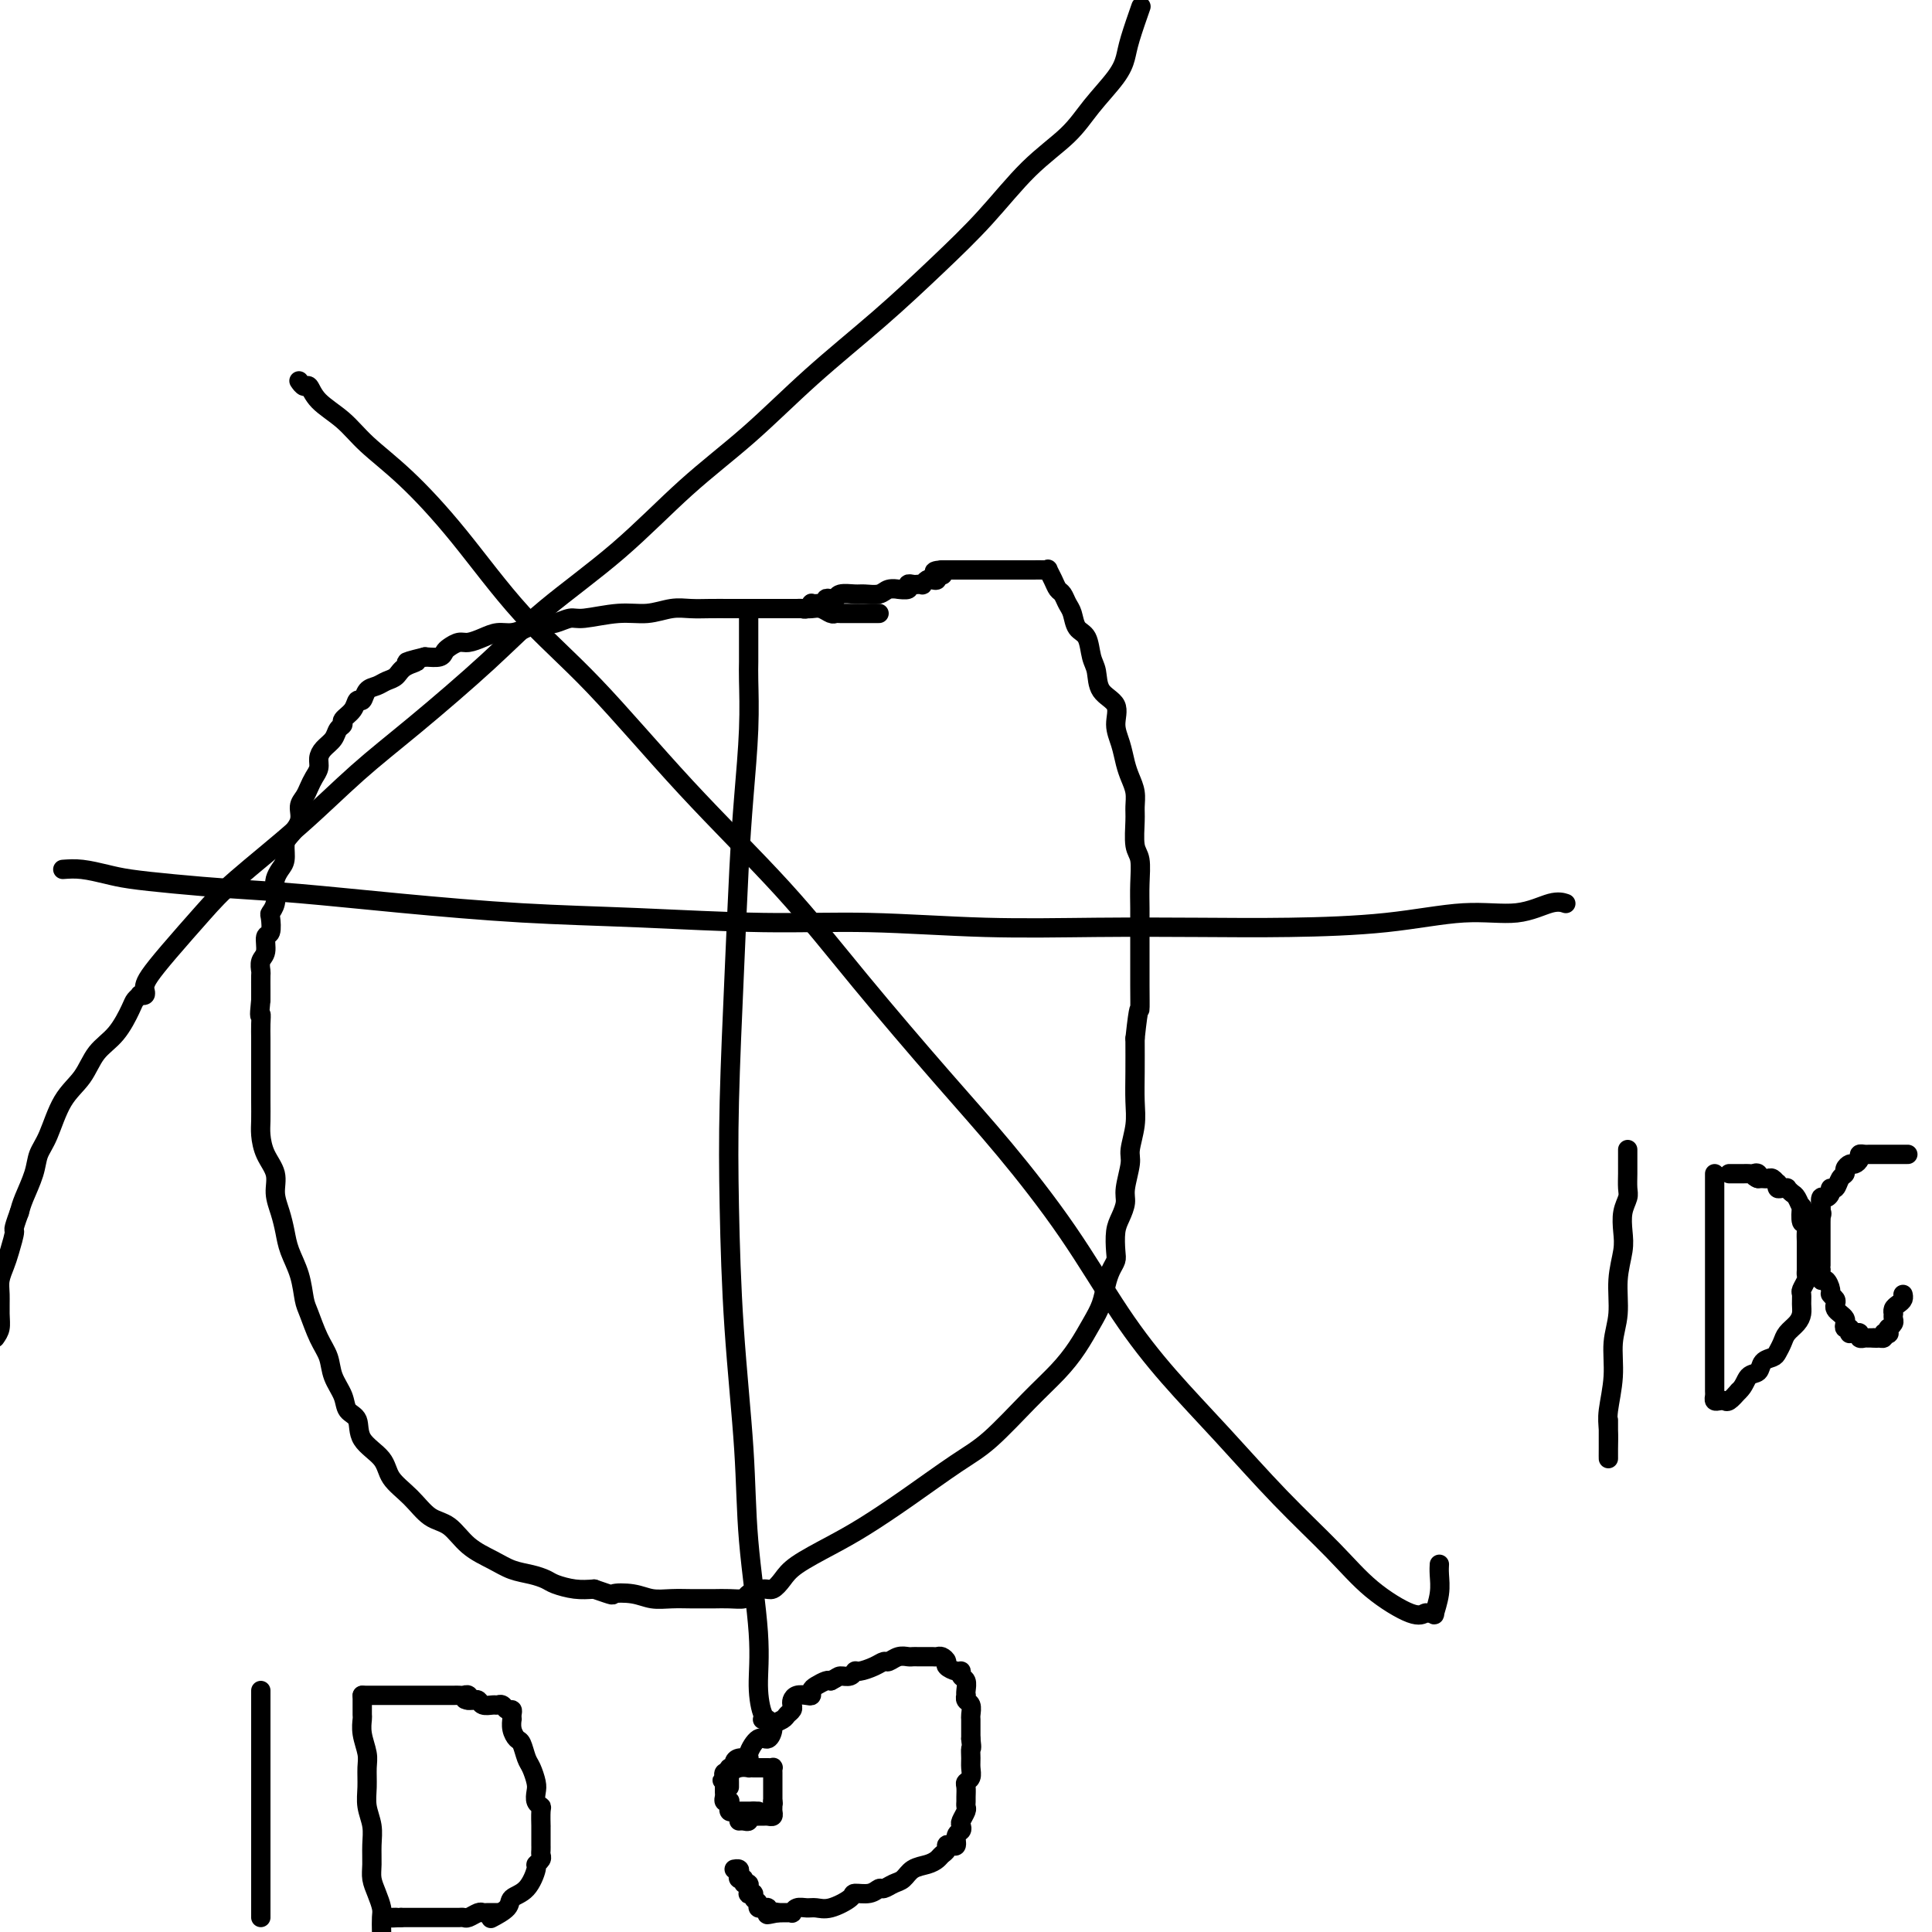 <svg viewBox='0 0 400 400' version='1.1' xmlns='http://www.w3.org/2000/svg' xmlns:xlink='http://www.w3.org/1999/xlink'><g fill='none' stroke='#000000' stroke-width='4' stroke-linecap='round' stroke-linejoin='round'><path d='M182,127c-0.754,0.000 -1.508,0.000 -2,0c-0.492,-0.000 -0.722,-0.000 -1,0c-0.278,0.000 -0.603,0.000 -1,0c-0.397,-0.000 -0.866,-0.000 -1,0c-0.134,0.000 0.067,0.001 0,0c-0.067,-0.001 -0.402,-0.004 -1,0c-0.598,0.004 -1.458,0.015 -2,0c-0.542,-0.015 -0.764,-0.057 -1,0c-0.236,0.057 -0.486,0.211 -1,0c-0.514,-0.211 -1.293,-0.789 -2,-1c-0.707,-0.211 -1.341,-0.057 -2,0c-0.659,0.057 -1.341,0.015 -2,0c-0.659,-0.015 -1.295,-0.004 -2,0c-0.705,0.004 -1.479,0.001 -2,0c-0.521,-0.001 -0.789,0.000 -2,0c-1.211,-0.000 -3.365,-0.001 -5,0c-1.635,0.001 -2.750,0.004 -4,0c-1.250,-0.004 -2.635,-0.016 -4,0c-1.365,0.016 -2.712,0.061 -4,0c-1.288,-0.061 -2.518,-0.228 -4,0c-1.482,0.228 -3.216,0.849 -5,1c-1.784,0.151 -3.619,-0.170 -6,0c-2.381,0.170 -5.310,0.829 -7,1c-1.690,0.171 -2.143,-0.148 -3,0c-0.857,0.148 -2.119,0.762 -3,1c-0.881,0.238 -1.380,0.102 -2,0c-0.620,-0.102 -1.362,-0.168 -2,0c-0.638,0.168 -1.172,0.571 -2,1c-0.828,0.429 -1.951,0.885 -3,1c-1.049,0.115 -2.025,-0.110 -3,0c-0.975,0.110 -1.949,0.554 -3,1c-1.051,0.446 -2.178,0.894 -3,1c-0.822,0.106 -1.339,-0.129 -2,0c-0.661,0.129 -1.466,0.622 -2,1c-0.534,0.378 -0.798,0.640 -1,1c-0.202,0.360 -0.344,0.817 -1,1c-0.656,0.183 -1.828,0.091 -3,0'/><path d='M88,136c-6.545,1.587 -2.908,1.056 -2,1c0.908,-0.056 -0.912,0.365 -2,1c-1.088,0.635 -1.443,1.485 -2,2c-0.557,0.515 -1.315,0.697 -2,1c-0.685,0.303 -1.295,0.728 -2,1c-0.705,0.272 -1.503,0.391 -2,1c-0.497,0.609 -0.693,1.707 -1,2c-0.307,0.293 -0.727,-0.221 -1,0c-0.273,0.221 -0.401,1.175 -1,2c-0.599,0.825 -1.670,1.519 -2,2c-0.330,0.481 0.079,0.748 0,1c-0.079,0.252 -0.647,0.490 -1,1c-0.353,0.510 -0.490,1.291 -1,2c-0.510,0.709 -1.394,1.345 -2,2c-0.606,0.655 -0.936,1.331 -1,2c-0.064,0.669 0.136,1.333 0,2c-0.136,0.667 -0.609,1.336 -1,2c-0.391,0.664 -0.700,1.323 -1,2c-0.300,0.677 -0.592,1.374 -1,2c-0.408,0.626 -0.932,1.183 -1,2c-0.068,0.817 0.319,1.895 0,3c-0.319,1.105 -1.343,2.236 -2,3c-0.657,0.764 -0.947,1.162 -1,2c-0.053,0.838 0.130,2.115 0,3c-0.130,0.885 -0.575,1.379 -1,2c-0.425,0.621 -0.832,1.368 -1,2c-0.168,0.632 -0.096,1.147 0,2c0.096,0.853 0.218,2.044 0,3c-0.218,0.956 -0.775,1.678 -1,2c-0.225,0.322 -0.117,0.246 0,1c0.117,0.754 0.241,2.339 0,3c-0.241,0.661 -0.849,0.399 -1,1c-0.151,0.601 0.156,2.066 0,3c-0.156,0.934 -0.774,1.339 -1,2c-0.226,0.661 -0.061,1.579 0,2c0.061,0.421 0.016,0.344 0,1c-0.016,0.656 -0.005,2.045 0,3c0.005,0.955 0.002,1.478 0,2'/><path d='M54,207c-0.464,4.464 -0.124,3.125 0,3c0.124,-0.125 0.033,0.966 0,2c-0.033,1.034 -0.009,2.012 0,3c0.009,0.988 0.003,1.987 0,3c-0.003,1.013 -0.001,2.041 0,3c0.001,0.959 0.002,1.848 0,3c-0.002,1.152 -0.007,2.565 0,4c0.007,1.435 0.025,2.890 0,4c-0.025,1.110 -0.095,1.875 0,3c0.095,1.125 0.354,2.611 1,4c0.646,1.389 1.678,2.681 2,4c0.322,1.319 -0.065,2.665 0,4c0.065,1.335 0.581,2.658 1,4c0.419,1.342 0.742,2.703 1,4c0.258,1.297 0.453,2.531 1,4c0.547,1.469 1.446,3.172 2,5c0.554,1.828 0.763,3.780 1,5c0.237,1.220 0.501,1.709 1,3c0.499,1.291 1.232,3.386 2,5c0.768,1.614 1.572,2.748 2,4c0.428,1.252 0.479,2.620 1,4c0.521,1.380 1.513,2.770 2,4c0.487,1.230 0.471,2.299 1,3c0.529,0.701 1.604,1.032 2,2c0.396,0.968 0.114,2.571 1,4c0.886,1.429 2.939,2.685 4,4c1.061,1.315 1.128,2.691 2,4c0.872,1.309 2.547,2.553 4,4c1.453,1.447 2.685,3.098 4,4c1.315,0.902 2.715,1.054 4,2c1.285,0.946 2.456,2.687 4,4c1.544,1.313 3.462,2.197 5,3c1.538,0.803 2.697,1.525 4,2c1.303,0.475 2.750,0.702 4,1c1.250,0.298 2.304,0.668 3,1c0.696,0.332 1.033,0.628 2,1c0.967,0.372 2.562,0.821 4,1c1.438,0.179 2.719,0.090 4,0'/><path d='M123,329c4.737,1.635 3.579,1.223 4,1c0.421,-0.223 2.420,-0.256 4,0c1.580,0.256 2.740,0.801 4,1c1.260,0.199 2.619,0.053 4,0c1.381,-0.053 2.784,-0.014 4,0c1.216,0.014 2.246,0.001 3,0c0.754,-0.001 1.231,0.010 2,0c0.769,-0.010 1.830,-0.040 3,0c1.170,0.040 2.449,0.149 3,0c0.551,-0.149 0.374,-0.556 1,-1c0.626,-0.444 2.056,-0.926 3,-1c0.944,-0.074 1.404,0.260 2,0c0.596,-0.260 1.330,-1.116 2,-2c0.670,-0.884 1.276,-1.797 3,-3c1.724,-1.203 4.565,-2.695 7,-4c2.435,-1.305 4.463,-2.424 7,-4c2.537,-1.576 5.581,-3.610 9,-6c3.419,-2.390 7.212,-5.134 10,-7c2.788,-1.866 4.571,-2.852 7,-5c2.429,-2.148 5.505,-5.459 8,-8c2.495,-2.541 4.409,-4.311 6,-6c1.591,-1.689 2.860,-3.295 4,-5c1.140,-1.705 2.152,-3.507 3,-5c0.848,-1.493 1.534,-2.677 2,-4c0.466,-1.323 0.713,-2.784 1,-4c0.287,-1.216 0.616,-2.187 1,-3c0.384,-0.813 0.825,-1.467 1,-2c0.175,-0.533 0.084,-0.945 0,-2c-0.084,-1.055 -0.162,-2.755 0,-4c0.162,-1.245 0.564,-2.036 1,-3c0.436,-0.964 0.905,-2.102 1,-3c0.095,-0.898 -0.185,-1.558 0,-3c0.185,-1.442 0.834,-3.668 1,-5c0.166,-1.332 -0.152,-1.771 0,-3c0.152,-1.229 0.773,-3.247 1,-5c0.227,-1.753 0.061,-3.241 0,-5c-0.061,-1.759 -0.017,-3.788 0,-6c0.017,-2.212 0.009,-4.606 0,-7'/><path d='M235,215c0.845,-7.943 0.959,-5.800 1,-6c0.041,-0.200 0.011,-2.744 0,-5c-0.011,-2.256 -0.002,-4.226 0,-6c0.002,-1.774 -0.003,-3.354 0,-5c0.003,-1.646 0.015,-3.357 0,-5c-0.015,-1.643 -0.057,-3.216 0,-5c0.057,-1.784 0.212,-3.779 0,-5c-0.212,-1.221 -0.792,-1.667 -1,-3c-0.208,-1.333 -0.045,-3.552 0,-5c0.045,-1.448 -0.029,-2.123 0,-3c0.029,-0.877 0.161,-1.956 0,-3c-0.161,-1.044 -0.615,-2.054 -1,-3c-0.385,-0.946 -0.702,-1.827 -1,-3c-0.298,-1.173 -0.576,-2.639 -1,-4c-0.424,-1.361 -0.992,-2.617 -1,-4c-0.008,-1.383 0.546,-2.892 0,-4c-0.546,-1.108 -2.192,-1.815 -3,-3c-0.808,-1.185 -0.780,-2.849 -1,-4c-0.220,-1.151 -0.689,-1.788 -1,-3c-0.311,-1.212 -0.465,-2.997 -1,-4c-0.535,-1.003 -1.453,-1.224 -2,-2c-0.547,-0.776 -0.724,-2.108 -1,-3c-0.276,-0.892 -0.652,-1.343 -1,-2c-0.348,-0.657 -0.667,-1.521 -1,-2c-0.333,-0.479 -0.679,-0.573 -1,-1c-0.321,-0.427 -0.615,-1.186 -1,-2c-0.385,-0.814 -0.860,-1.682 -1,-2c-0.140,-0.318 0.055,-0.085 0,0c-0.055,0.085 -0.360,0.023 -1,0c-0.640,-0.023 -1.616,-0.006 -2,0c-0.384,0.006 -0.175,0.002 -1,0c-0.825,-0.002 -2.682,-0.000 -4,0c-1.318,0.000 -2.097,0.000 -3,0c-0.903,-0.000 -1.930,-0.000 -3,0c-1.070,0.000 -2.184,0.000 -3,0c-0.816,-0.000 -1.335,-0.000 -2,0c-0.665,0.000 -1.476,0.000 -2,0c-0.524,-0.000 -0.762,-0.000 -1,0'/><path d='M195,118c-3.185,0.242 -0.646,0.849 0,1c0.646,0.151 -0.601,-0.152 -1,0c-0.399,0.152 0.052,0.759 0,1c-0.052,0.241 -0.605,0.117 -1,0c-0.395,-0.117 -0.630,-0.227 -1,0c-0.370,0.227 -0.874,0.792 -1,1c-0.126,0.208 0.126,0.060 0,0c-0.126,-0.060 -0.630,-0.030 -1,0c-0.370,0.030 -0.605,0.061 -1,0c-0.395,-0.061 -0.949,-0.213 -1,0c-0.051,0.213 0.402,0.793 0,1c-0.402,0.207 -1.659,0.041 -2,0c-0.341,-0.041 0.233,0.042 0,0c-0.233,-0.042 -1.274,-0.208 -2,0c-0.726,0.208 -1.136,0.792 -2,1c-0.864,0.208 -2.182,0.042 -3,0c-0.818,-0.042 -1.137,0.040 -2,0c-0.863,-0.040 -2.269,-0.203 -3,0c-0.731,0.203 -0.787,0.772 -1,1c-0.213,0.228 -0.581,0.113 -1,0c-0.419,-0.113 -0.887,-0.226 -1,0c-0.113,0.226 0.128,0.792 0,1c-0.128,0.208 -0.626,0.060 -1,0c-0.374,-0.060 -0.625,-0.030 -1,0c-0.375,0.030 -0.874,0.061 -1,0c-0.126,-0.061 0.120,-0.212 0,0c-0.120,0.212 -0.605,0.789 -1,1c-0.395,0.211 -0.698,0.057 -1,0c-0.302,-0.057 -0.603,-0.015 -1,0c-0.397,0.015 -0.890,0.004 -1,0c-0.110,-0.004 0.163,-0.001 0,0c-0.163,0.001 -0.761,0.000 -1,0c-0.239,-0.000 -0.120,-0.000 0,0'/><path d='M155,126c0.000,0.466 0.000,0.933 0,1c-0.000,0.067 -0.000,-0.265 0,0c0.000,0.265 0.000,1.128 0,2c-0.000,0.872 -0.000,1.755 0,2c0.000,0.245 0.001,-0.146 0,0c-0.001,0.146 -0.003,0.830 0,2c0.003,1.170 0.012,2.826 0,4c-0.012,1.174 -0.044,1.867 0,4c0.044,2.133 0.166,5.706 0,10c-0.166,4.294 -0.619,9.311 -1,14c-0.381,4.689 -0.689,9.052 -1,15c-0.311,5.948 -0.626,13.483 -1,22c-0.374,8.517 -0.806,18.017 -1,26c-0.194,7.983 -0.149,14.449 0,22c0.149,7.551 0.403,16.188 1,25c0.597,8.812 1.535,17.801 2,25c0.465,7.199 0.455,12.608 1,19c0.545,6.392 1.645,13.765 2,19c0.355,5.235 -0.035,8.331 0,11c0.035,2.669 0.494,4.911 1,6c0.506,1.089 1.059,1.024 1,1c-0.059,-0.024 -0.731,-0.007 -1,0c-0.269,0.007 -0.134,0.003 0,0'/><path d='M13,180c1.223,-0.089 2.447,-0.178 4,0c1.553,0.178 3.437,0.624 5,1c1.563,0.376 2.806,0.681 5,1c2.194,0.319 5.338,0.653 9,1c3.662,0.347 7.840,0.709 12,1c4.160,0.291 8.301,0.513 14,1c5.699,0.487 12.955,1.240 21,2c8.045,0.760 16.878,1.528 25,2c8.122,0.472 15.533,0.648 24,1c8.467,0.352 17.989,0.879 26,1c8.011,0.121 14.512,-0.163 22,0c7.488,0.163 15.962,0.774 24,1c8.038,0.226 15.640,0.067 23,0c7.360,-0.067 14.479,-0.040 21,0c6.521,0.040 12.443,0.094 19,0c6.557,-0.094 13.750,-0.337 20,-1c6.250,-0.663 11.556,-1.747 16,-2c4.444,-0.253 8.026,0.324 11,0c2.974,-0.324 5.339,-1.549 7,-2c1.661,-0.451 2.617,-0.129 3,0c0.383,0.129 0.191,0.064 0,0'/><path d='M62,79c-0.090,-0.131 -0.181,-0.262 0,0c0.181,0.262 0.632,0.918 1,1c0.368,0.082 0.653,-0.409 1,0c0.347,0.409 0.758,1.717 2,3c1.242,1.283 3.316,2.540 5,4c1.684,1.460 2.979,3.124 5,5c2.021,1.876 4.767,3.965 8,7c3.233,3.035 6.953,7.017 11,12c4.047,4.983 8.422,10.968 13,16c4.578,5.032 9.360,9.110 15,15c5.640,5.890 12.137,13.592 19,21c6.863,7.408 14.092,14.521 20,21c5.908,6.479 10.495,12.324 16,19c5.505,6.676 11.927,14.181 17,20c5.073,5.819 8.795,9.950 13,15c4.205,5.050 8.892,11.017 13,17c4.108,5.983 7.636,11.980 11,17c3.364,5.020 6.563,9.061 10,13c3.437,3.939 7.113,7.774 11,12c3.887,4.226 7.987,8.841 12,13c4.013,4.159 7.940,7.861 11,11c3.060,3.139 5.255,5.716 8,8c2.745,2.284 6.041,4.275 8,5c1.959,0.725 2.581,0.183 3,0c0.419,-0.183 0.634,-0.006 1,0c0.366,0.006 0.883,-0.160 1,0c0.117,0.160 -0.165,0.645 0,0c0.165,-0.645 0.776,-2.420 1,-4c0.224,-1.580 0.060,-2.964 0,-4c-0.060,-1.036 -0.017,-1.725 0,-2c0.017,-0.275 0.009,-0.138 0,0'/><path d='M236,2c0.203,-0.580 0.407,-1.161 0,0c-0.407,1.161 -1.424,4.062 -2,6c-0.576,1.938 -0.710,2.912 -1,4c-0.290,1.088 -0.738,2.289 -2,4c-1.262,1.711 -3.340,3.930 -5,6c-1.660,2.070 -2.902,3.991 -5,6c-2.098,2.009 -5.052,4.107 -8,7c-2.948,2.893 -5.889,6.580 -9,10c-3.111,3.420 -6.391,6.572 -10,10c-3.609,3.428 -7.546,7.132 -12,11c-4.454,3.868 -9.426,7.899 -14,12c-4.574,4.101 -8.750,8.270 -13,12c-4.250,3.730 -8.576,7.019 -13,11c-4.424,3.981 -8.948,8.654 -14,13c-5.052,4.346 -10.634,8.366 -15,12c-4.366,3.634 -7.518,6.883 -12,11c-4.482,4.117 -10.296,9.101 -15,13c-4.704,3.899 -8.299,6.713 -12,10c-3.701,3.287 -7.510,7.048 -12,11c-4.490,3.952 -9.662,8.095 -13,11c-3.338,2.905 -4.842,4.571 -7,7c-2.158,2.429 -4.969,5.621 -7,8c-2.031,2.379 -3.280,3.944 -4,5c-0.720,1.056 -0.910,1.603 -1,2c-0.090,0.397 -0.080,0.645 0,1c0.080,0.355 0.230,0.816 0,1c-0.230,0.184 -0.840,0.090 -1,0c-0.160,-0.090 0.130,-0.174 0,0c-0.130,0.174 -0.680,0.608 -1,1c-0.320,0.392 -0.410,0.741 -1,2c-0.590,1.259 -1.680,3.429 -3,5c-1.320,1.571 -2.868,2.545 -4,4c-1.132,1.455 -1.846,3.392 -3,5c-1.154,1.608 -2.747,2.888 -4,5c-1.253,2.112 -2.167,5.055 -3,7c-0.833,1.945 -1.584,2.893 -2,4c-0.416,1.107 -0.497,2.375 -1,4c-0.503,1.625 -1.430,3.607 -2,5c-0.570,1.393 -0.785,2.196 -1,3'/><path d='M4,251c-1.570,4.260 -0.995,3.408 -1,4c-0.005,0.592 -0.590,2.626 -1,4c-0.410,1.374 -0.645,2.087 -1,3c-0.355,0.913 -0.830,2.026 -1,3c-0.170,0.974 -0.035,1.807 0,3c0.035,1.193 -0.029,2.744 0,4c0.029,1.256 0.151,2.216 0,3c-0.151,0.784 -0.576,1.392 -1,2'/><path d='M337,238c0.000,0.343 0.000,0.685 0,1c-0.000,0.315 -0.000,0.602 0,1c0.000,0.398 0.001,0.907 0,1c-0.001,0.093 -0.004,-0.230 0,0c0.004,0.230 0.015,1.012 0,2c-0.015,0.988 -0.055,2.180 0,3c0.055,0.820 0.207,1.266 0,2c-0.207,0.734 -0.772,1.756 -1,3c-0.228,1.244 -0.118,2.711 0,4c0.118,1.289 0.243,2.400 0,4c-0.243,1.600 -0.853,3.688 -1,6c-0.147,2.312 0.171,4.848 0,7c-0.171,2.152 -0.830,3.920 -1,6c-0.170,2.080 0.151,4.471 0,7c-0.151,2.529 -0.772,5.196 -1,7c-0.228,1.804 -0.061,2.744 0,4c0.061,1.256 0.016,2.829 0,4c-0.016,1.171 -0.004,1.939 0,2c0.004,0.061 0.001,-0.586 0,-1c-0.001,-0.414 -0.000,-0.594 0,-1c0.000,-0.406 0.000,-1.037 0,-2c-0.000,-0.963 -0.000,-2.259 0,-3c0.000,-0.741 0.000,-0.926 0,-1c-0.000,-0.074 -0.000,-0.037 0,0'/><path d='M355,243c0.000,0.341 0.000,0.682 0,1c0.000,0.318 -0.000,0.614 0,1c0.000,0.386 0.000,0.861 0,1c-0.000,0.139 -0.000,-0.058 0,0c0.000,0.058 0.000,0.371 0,1c-0.000,0.629 -0.000,1.574 0,2c0.000,0.426 0.000,0.334 0,1c-0.000,0.666 -0.000,2.092 0,3c0.000,0.908 0.000,1.299 0,2c-0.000,0.701 -0.000,1.713 0,3c0.000,1.287 0.000,2.850 0,4c-0.000,1.150 -0.000,1.886 0,3c0.000,1.114 0.000,2.606 0,4c-0.000,1.394 -0.000,2.689 0,4c0.000,1.311 0.000,2.638 0,4c-0.000,1.362 -0.000,2.760 0,4c0.000,1.240 0.000,2.321 0,3c-0.000,0.679 -0.000,0.955 0,1c0.000,0.045 0.000,-0.143 0,0c-0.000,0.143 -0.001,0.616 0,1c0.001,0.384 0.003,0.677 0,1c-0.003,0.323 -0.012,0.675 0,1c0.012,0.325 0.044,0.625 0,1c-0.044,0.375 -0.164,0.827 0,1c0.164,0.173 0.611,0.067 1,0c0.389,-0.067 0.720,-0.095 1,0c0.280,0.095 0.509,0.313 1,0c0.491,-0.313 1.246,-1.156 2,-2'/><path d='M360,288c1.114,-0.957 1.397,-2.350 2,-3c0.603,-0.650 1.524,-0.558 2,-1c0.476,-0.442 0.508,-1.417 1,-2c0.492,-0.583 1.445,-0.775 2,-1c0.555,-0.225 0.713,-0.483 1,-1c0.287,-0.517 0.704,-1.293 1,-2c0.296,-0.707 0.472,-1.345 1,-2c0.528,-0.655 1.408,-1.326 2,-2c0.592,-0.674 0.894,-1.350 1,-2c0.106,-0.650 0.014,-1.273 0,-2c-0.014,-0.727 0.049,-1.557 0,-2c-0.049,-0.443 -0.209,-0.499 0,-1c0.209,-0.501 0.788,-1.448 1,-2c0.212,-0.552 0.057,-0.710 0,-1c-0.057,-0.290 -0.015,-0.711 0,-1c0.015,-0.289 0.004,-0.447 0,-1c-0.004,-0.553 -0.000,-1.501 0,-2c0.000,-0.499 -0.004,-0.547 0,-1c0.004,-0.453 0.015,-1.310 0,-2c-0.015,-0.690 -0.056,-1.213 0,-2c0.056,-0.787 0.208,-1.840 0,-2c-0.208,-0.160 -0.776,0.571 -1,0c-0.224,-0.571 -0.102,-2.444 0,-3c0.102,-0.556 0.186,0.205 0,0c-0.186,-0.205 -0.641,-1.376 -1,-2c-0.359,-0.624 -0.622,-0.702 -1,-1c-0.378,-0.298 -0.872,-0.816 -1,-1c-0.128,-0.184 0.110,-0.034 0,0c-0.110,0.034 -0.568,-0.047 -1,0c-0.432,0.047 -0.837,0.223 -1,0c-0.163,-0.223 -0.085,-0.844 0,-1c0.085,-0.156 0.178,0.154 0,0c-0.178,-0.154 -0.625,-0.773 -1,-1c-0.375,-0.227 -0.678,-0.061 -1,0c-0.322,0.061 -0.663,0.017 -1,0c-0.337,-0.017 -0.668,-0.009 -1,0'/><path d='M364,244c-1.405,-0.868 -0.418,-0.036 0,0c0.418,0.036 0.266,-0.722 0,-1c-0.266,-0.278 -0.645,-0.074 -1,0c-0.355,0.074 -0.686,0.020 -1,0c-0.314,-0.020 -0.610,-0.005 -1,0c-0.390,0.005 -0.875,0.001 -1,0c-0.125,-0.001 0.111,-0.000 0,0c-0.111,0.000 -0.568,0.000 -1,0c-0.432,-0.000 -0.838,-0.000 -1,0c-0.162,0.000 -0.081,0.000 0,0'/><path d='M395,239c-0.331,-0.000 -0.662,-0.000 -1,0c-0.338,0.000 -0.682,0.000 -1,0c-0.318,-0.000 -0.610,-0.000 -1,0c-0.390,0.000 -0.878,0.000 -1,0c-0.122,-0.000 0.122,-0.000 0,0c-0.122,0.000 -0.610,0.000 -1,0c-0.390,-0.000 -0.683,-0.001 -1,0c-0.317,0.001 -0.659,0.003 -1,0c-0.341,-0.003 -0.683,-0.011 -1,0c-0.317,0.011 -0.609,0.041 -1,0c-0.391,-0.041 -0.879,-0.152 -1,0c-0.121,0.152 0.126,0.566 0,1c-0.126,0.434 -0.625,0.889 -1,1c-0.375,0.111 -0.625,-0.120 -1,0c-0.375,0.120 -0.875,0.592 -1,1c-0.125,0.408 0.125,0.753 0,1c-0.125,0.247 -0.625,0.396 -1,1c-0.375,0.604 -0.626,1.662 -1,2c-0.374,0.338 -0.871,-0.046 -1,0c-0.129,0.046 0.109,0.521 0,1c-0.109,0.479 -0.565,0.964 -1,1c-0.435,0.036 -0.848,-0.375 -1,0c-0.152,0.375 -0.043,1.536 0,2c0.043,0.464 0.022,0.232 0,0'/><path d='M377,250c-1.392,1.864 -0.373,1.024 0,1c0.373,-0.024 0.100,0.768 0,1c-0.100,0.232 -0.027,-0.097 0,0c0.027,0.097 0.007,0.621 0,1c-0.007,0.379 -0.002,0.612 0,1c0.002,0.388 0.001,0.930 0,1c-0.001,0.070 -0.000,-0.332 0,0c0.000,0.332 0.000,1.398 0,2c-0.000,0.602 0.000,0.738 0,1c-0.000,0.262 -0.000,0.649 0,1c0.000,0.351 0.000,0.666 0,1c-0.000,0.334 -0.001,0.686 0,1c0.001,0.314 0.003,0.590 0,1c-0.003,0.410 -0.011,0.954 0,1c0.011,0.046 0.040,-0.405 0,0c-0.040,0.405 -0.151,1.667 0,2c0.151,0.333 0.562,-0.262 1,0c0.438,0.262 0.901,1.379 1,2c0.099,0.621 -0.167,0.744 0,1c0.167,0.256 0.766,0.646 1,1c0.234,0.354 0.101,0.672 0,1c-0.101,0.328 -0.172,0.666 0,1c0.172,0.334 0.586,0.663 1,1c0.414,0.337 0.829,0.683 1,1c0.171,0.317 0.098,0.607 0,1c-0.098,0.393 -0.220,0.890 0,1c0.220,0.110 0.781,-0.168 1,0c0.219,0.168 0.096,0.781 0,1c-0.096,0.219 -0.165,0.045 0,0c0.165,-0.045 0.565,0.041 1,0c0.435,-0.041 0.904,-0.207 1,0c0.096,0.207 -0.181,0.788 0,1c0.181,0.212 0.822,0.057 1,0c0.178,-0.057 -0.106,-0.015 0,0c0.106,0.015 0.602,0.004 1,0c0.398,-0.004 0.699,-0.002 1,0'/><path d='M388,277c0.935,0.139 0.772,-0.014 1,0c0.228,0.014 0.846,0.196 1,0c0.154,-0.196 -0.156,-0.770 0,-1c0.156,-0.230 0.778,-0.117 1,0c0.222,0.117 0.046,0.239 0,0c-0.046,-0.239 0.040,-0.839 0,-1c-0.040,-0.161 -0.207,0.115 0,0c0.207,-0.115 0.787,-0.622 1,-1c0.213,-0.378 0.060,-0.626 0,-1c-0.060,-0.374 -0.026,-0.874 0,-1c0.026,-0.126 0.046,0.120 0,0c-0.046,-0.120 -0.156,-0.607 0,-1c0.156,-0.393 0.578,-0.693 1,-1c0.422,-0.307 0.844,-0.621 1,-1c0.156,-0.379 0.044,-0.823 0,-1c-0.044,-0.177 -0.022,-0.089 0,0'/><path d='M54,350c0.000,0.441 0.000,0.883 0,1c0.000,0.117 0.000,-0.089 0,0c-0.000,0.089 0.000,0.475 0,1c0.000,0.525 0.000,1.189 0,2c0.000,0.811 0.000,1.770 0,2c0.000,0.230 0.000,-0.270 0,0c0.000,0.270 0.000,1.310 0,2c0.000,0.690 0.000,1.029 0,2c0.000,0.971 0.000,2.573 0,4c0.000,1.427 0.000,2.678 0,4c0.000,1.322 0.000,2.716 0,4c0.000,1.284 0.000,2.459 0,4c-0.000,1.541 -0.000,3.449 0,5c0.000,1.551 0.000,2.744 0,4c0.000,1.256 0.000,2.575 0,4c0.000,1.425 0.000,2.956 0,4c0.000,1.044 0.000,1.599 0,2c0.000,0.401 0.000,0.646 0,1c0.000,0.354 0.000,0.815 0,1c0.000,0.185 0.000,0.092 0,0'/><path d='M75,351c-0.001,0.366 -0.001,0.733 0,1c0.001,0.267 0.004,0.435 0,1c-0.004,0.565 -0.015,1.529 0,2c0.015,0.471 0.057,0.450 0,1c-0.057,0.550 -0.212,1.672 0,3c0.212,1.328 0.793,2.861 1,4c0.207,1.139 0.041,1.882 0,3c-0.041,1.118 0.042,2.610 0,4c-0.042,1.390 -0.208,2.679 0,4c0.208,1.321 0.791,2.674 1,4c0.209,1.326 0.046,2.624 0,4c-0.046,1.376 0.026,2.829 0,4c-0.026,1.171 -0.151,2.060 0,3c0.151,0.940 0.576,1.932 1,3c0.424,1.068 0.845,2.210 1,3c0.155,0.790 0.044,1.226 0,2c-0.044,0.774 -0.022,1.887 0,3'/><path d='M102,397c-0.329,0.174 -0.659,0.348 0,0c0.659,-0.348 2.305,-1.217 3,-2c0.695,-0.783 0.439,-1.481 1,-2c0.561,-0.519 1.940,-0.860 3,-2c1.060,-1.140 1.801,-3.079 2,-4c0.199,-0.921 -0.143,-0.825 0,-1c0.143,-0.175 0.770,-0.620 1,-1c0.230,-0.380 0.062,-0.694 0,-1c-0.062,-0.306 -0.016,-0.605 0,-1c0.016,-0.395 0.004,-0.885 0,-1c-0.004,-0.115 -0.001,0.144 0,0c0.001,-0.144 0.000,-0.690 0,-1c-0.000,-0.310 0.001,-0.384 0,-1c-0.001,-0.616 -0.004,-1.775 0,-2c0.004,-0.225 0.015,0.483 0,0c-0.015,-0.483 -0.056,-2.159 0,-3c0.056,-0.841 0.208,-0.848 0,-1c-0.208,-0.152 -0.777,-0.448 -1,-1c-0.223,-0.552 -0.101,-1.360 0,-2c0.101,-0.640 0.182,-1.112 0,-2c-0.182,-0.888 -0.627,-2.191 -1,-3c-0.373,-0.809 -0.674,-1.125 -1,-2c-0.326,-0.875 -0.676,-2.311 -1,-3c-0.324,-0.689 -0.623,-0.632 -1,-1c-0.377,-0.368 -0.832,-1.160 -1,-2c-0.168,-0.840 -0.048,-1.727 0,-2c0.048,-0.273 0.024,0.067 0,0c-0.024,-0.067 -0.048,-0.540 0,-1c0.048,-0.460 0.169,-0.908 0,-1c-0.169,-0.092 -0.626,0.173 -1,0c-0.374,-0.173 -0.663,-0.782 -1,-1c-0.337,-0.218 -0.720,-0.044 -1,0c-0.280,0.044 -0.456,-0.041 -1,0c-0.544,0.041 -1.455,0.207 -2,0c-0.545,-0.207 -0.724,-0.786 -1,-1c-0.276,-0.214 -0.650,-0.061 -1,0c-0.350,0.061 -0.675,0.031 -1,0'/><path d='M97,352c-1.405,-0.403 -0.418,0.088 0,0c0.418,-0.088 0.266,-0.756 0,-1c-0.266,-0.244 -0.645,-0.065 -1,0c-0.355,0.065 -0.687,0.018 -1,0c-0.313,-0.018 -0.609,-0.005 -1,0c-0.391,0.005 -0.878,0.001 -1,0c-0.122,-0.001 0.122,-0.000 0,0c-0.122,0.000 -0.611,0.000 -1,0c-0.389,-0.000 -0.678,-0.000 -1,0c-0.322,0.000 -0.678,0.000 -1,0c-0.322,-0.000 -0.611,-0.000 -1,0c-0.389,0.000 -0.877,0.000 -1,0c-0.123,-0.000 0.120,-0.000 0,0c-0.120,0.000 -0.602,0.000 -1,0c-0.398,-0.000 -0.711,-0.000 -1,0c-0.289,0.000 -0.553,0.000 -1,0c-0.447,-0.000 -1.076,-0.000 -2,0c-0.924,0.000 -2.142,0.000 -3,0c-0.858,-0.000 -1.354,-0.000 -2,0c-0.646,0.000 -1.441,0.000 -2,0c-0.559,-0.000 -0.881,-0.000 -1,0c-0.119,0.000 -0.034,0.000 0,0c0.034,-0.000 0.017,-0.000 0,0'/><path d='M103,396c-0.446,-0.001 -0.892,-0.001 -1,0c-0.108,0.001 0.122,0.004 0,0c-0.122,-0.004 -0.596,-0.015 -1,0c-0.404,0.015 -0.738,0.057 -1,0c-0.262,-0.057 -0.451,-0.211 -1,0c-0.549,0.211 -1.458,0.789 -2,1c-0.542,0.211 -0.719,0.057 -1,0c-0.281,-0.057 -0.667,-0.015 -1,0c-0.333,0.015 -0.614,0.004 -1,0c-0.386,-0.004 -0.877,-0.001 -1,0c-0.123,0.001 0.122,0.000 0,0c-0.122,-0.000 -0.611,-0.000 -1,0c-0.389,0.000 -0.678,0.000 -1,0c-0.322,-0.000 -0.678,-0.000 -1,0c-0.322,0.000 -0.611,0.000 -1,0c-0.389,-0.000 -0.877,-0.000 -1,0c-0.123,0.000 0.121,0.000 0,0c-0.121,-0.000 -0.606,-0.000 -1,0c-0.394,0.000 -0.697,0.000 -1,0c-0.303,-0.000 -0.607,-0.000 -1,0c-0.393,0.000 -0.875,0.000 -1,0c-0.125,-0.000 0.107,-0.000 0,0c-0.107,0.000 -0.554,0.000 -1,0'/><path d='M83,397c-3.276,0.155 -1.466,0.041 -1,0c0.466,-0.041 -0.411,-0.011 -1,0c-0.589,0.011 -0.889,0.003 -1,0c-0.111,-0.003 -0.032,-0.001 0,0c0.032,0.001 0.016,0.000 0,0'/><path d='M156,375c0.500,0.000 1.000,0.000 1,0c0.000,0.000 -0.500,0.000 -1,0'/><path d='M156,375c-0.239,-0.000 -0.837,-0.000 -1,0c-0.163,0.000 0.110,0.001 0,0c-0.110,-0.001 -0.604,-0.004 -1,0c-0.396,0.004 -0.695,0.016 -1,0c-0.305,-0.016 -0.618,-0.061 -1,0c-0.382,0.061 -0.833,0.226 -1,0c-0.167,-0.226 -0.048,-0.844 0,-1c0.048,-0.156 0.027,0.151 0,0c-0.027,-0.151 -0.060,-0.762 0,-1c0.060,-0.238 0.212,-0.105 0,0c-0.212,0.105 -0.789,0.183 -1,0c-0.211,-0.183 -0.057,-0.626 0,-1c0.057,-0.374 0.015,-0.678 0,-1c-0.015,-0.322 -0.004,-0.664 0,-1c0.004,-0.336 0.002,-0.668 0,-1'/><path d='M150,369c-0.933,-0.883 -0.266,-0.092 0,0c0.266,0.092 0.129,-0.515 0,-1c-0.129,-0.485 -0.251,-0.848 0,-1c0.251,-0.152 0.876,-0.093 1,0c0.124,0.093 -0.251,0.221 0,0c0.251,-0.221 1.128,-0.791 2,-1c0.872,-0.209 1.739,-0.056 2,0c0.261,0.056 -0.085,0.015 0,0c0.085,-0.015 0.601,-0.004 1,0c0.399,0.004 0.681,0.000 1,0c0.319,-0.000 0.674,0.003 1,0c0.326,-0.003 0.623,-0.012 1,0c0.377,0.012 0.833,0.046 1,0c0.167,-0.046 0.045,-0.171 0,0c-0.045,0.171 -0.012,0.637 0,1c0.012,0.363 0.003,0.622 0,1c-0.003,0.378 -0.001,0.875 0,1c0.001,0.125 0.000,-0.121 0,0c-0.000,0.121 -0.000,0.610 0,1c0.000,0.390 0.000,0.682 0,1c-0.000,0.318 -0.000,0.662 0,1c0.000,0.338 0.000,0.669 0,1'/><path d='M160,373c0.154,1.034 0.038,0.119 0,0c-0.038,-0.119 0.001,0.556 0,1c-0.001,0.444 -0.042,0.655 0,1c0.042,0.345 0.166,0.825 0,1c-0.166,0.175 -0.623,0.046 -1,0c-0.377,-0.046 -0.675,-0.009 -1,0c-0.325,0.009 -0.678,-0.012 -1,0c-0.322,0.012 -0.612,0.056 -1,0c-0.388,-0.056 -0.875,-0.211 -1,0c-0.125,0.211 0.111,0.789 0,1c-0.111,0.211 -0.568,0.057 -1,0c-0.432,-0.057 -0.838,-0.016 -1,0c-0.162,0.016 -0.081,0.008 0,0'/><path d='M151,370c-0.001,-0.447 -0.001,-0.894 0,-1c0.001,-0.106 0.004,0.130 0,0c-0.004,-0.130 -0.016,-0.626 0,-1c0.016,-0.374 0.058,-0.626 0,-1c-0.058,-0.374 -0.218,-0.871 0,-1c0.218,-0.129 0.813,0.108 1,0c0.187,-0.108 -0.035,-0.563 0,-1c0.035,-0.437 0.327,-0.858 1,-1c0.673,-0.142 1.726,-0.006 2,0c0.274,0.006 -0.230,-0.117 0,-1c0.230,-0.883 1.193,-2.527 2,-3c0.807,-0.473 1.459,0.224 2,0c0.541,-0.224 0.972,-1.369 1,-2c0.028,-0.631 -0.346,-0.746 0,-1c0.346,-0.254 1.413,-0.645 2,-1c0.587,-0.355 0.695,-0.673 1,-1c0.305,-0.327 0.806,-0.662 1,-1c0.194,-0.338 0.080,-0.678 0,-1c-0.080,-0.322 -0.127,-0.625 0,-1c0.127,-0.375 0.428,-0.821 1,-1c0.572,-0.179 1.414,-0.090 2,0c0.586,0.090 0.917,0.182 1,0c0.083,-0.182 -0.081,-0.636 0,-1c0.081,-0.364 0.406,-0.636 1,-1c0.594,-0.364 1.455,-0.818 2,-1c0.545,-0.182 0.772,-0.091 1,0'/><path d='M172,348c1.429,-0.708 1.503,-0.977 2,-1c0.497,-0.023 1.418,0.200 2,0c0.582,-0.200 0.823,-0.823 1,-1c0.177,-0.177 0.288,0.092 1,0c0.712,-0.092 2.026,-0.547 3,-1c0.974,-0.453 1.609,-0.906 2,-1c0.391,-0.094 0.538,0.171 1,0c0.462,-0.171 1.238,-0.778 2,-1c0.762,-0.222 1.510,-0.060 2,0c0.490,0.060 0.723,0.016 1,0c0.277,-0.016 0.599,-0.004 1,0c0.401,0.004 0.881,0.001 1,0c0.119,-0.001 -0.123,-0.001 0,0c0.123,0.001 0.612,0.003 1,0c0.388,-0.003 0.677,-0.012 1,0c0.323,0.012 0.682,0.046 1,0c0.318,-0.046 0.597,-0.171 1,0c0.403,0.171 0.930,0.637 1,1c0.070,0.363 -0.317,0.621 0,1c0.317,0.379 1.339,0.879 2,1c0.661,0.121 0.962,-0.135 1,0c0.038,0.135 -0.186,0.662 0,1c0.186,0.338 0.781,0.486 1,1c0.219,0.514 0.063,1.393 0,2c-0.063,0.607 -0.031,0.940 0,1c0.031,0.060 0.061,-0.153 0,0c-0.061,0.153 -0.212,0.674 0,1c0.212,0.326 0.789,0.458 1,1c0.211,0.542 0.057,1.496 0,2c-0.057,0.504 -0.015,0.559 0,1c0.015,0.441 0.004,1.269 0,2c-0.004,0.731 -0.002,1.366 0,2'/><path d='M201,360c0.308,2.522 0.079,1.828 0,2c-0.079,0.172 -0.007,1.211 0,2c0.007,0.789 -0.051,1.328 0,2c0.051,0.672 0.210,1.475 0,2c-0.210,0.525 -0.789,0.771 -1,1c-0.211,0.229 -0.056,0.442 0,1c0.056,0.558 0.011,1.463 0,2c-0.011,0.537 0.011,0.707 0,1c-0.011,0.293 -0.054,0.709 0,1c0.054,0.291 0.207,0.458 0,1c-0.207,0.542 -0.773,1.459 -1,2c-0.227,0.541 -0.116,0.705 0,1c0.116,0.295 0.237,0.719 0,1c-0.237,0.281 -0.833,0.418 -1,1c-0.167,0.582 0.096,1.609 0,2c-0.096,0.391 -0.550,0.146 -1,0c-0.450,-0.146 -0.896,-0.194 -1,0c-0.104,0.194 0.134,0.628 0,1c-0.134,0.372 -0.641,0.681 -1,1c-0.359,0.319 -0.571,0.649 -1,1c-0.429,0.351 -1.074,0.725 -2,1c-0.926,0.275 -2.131,0.451 -3,1c-0.869,0.549 -1.400,1.472 -2,2c-0.600,0.528 -1.268,0.663 -2,1c-0.732,0.337 -1.527,0.877 -2,1c-0.473,0.123 -0.622,-0.170 -1,0c-0.378,0.170 -0.983,0.802 -2,1c-1.017,0.198 -2.446,-0.038 -3,0c-0.554,0.038 -0.232,0.349 -1,1c-0.768,0.651 -2.627,1.642 -4,2c-1.373,0.358 -2.262,0.082 -3,0c-0.738,-0.082 -1.325,0.031 -2,0c-0.675,-0.031 -1.438,-0.204 -2,0c-0.562,0.204 -0.924,0.787 -1,1c-0.076,0.213 0.134,0.057 0,0c-0.134,-0.057 -0.613,-0.015 -1,0c-0.387,0.015 -0.682,0.004 -1,0c-0.318,-0.004 -0.659,-0.002 -1,0'/><path d='M161,396c-3.647,0.778 -1.766,0.223 -1,0c0.766,-0.223 0.417,-0.112 0,0c-0.417,0.112 -0.900,0.227 -1,0c-0.100,-0.227 0.185,-0.796 0,-1c-0.185,-0.204 -0.838,-0.043 -1,0c-0.162,0.043 0.168,-0.031 0,0c-0.168,0.031 -0.833,0.166 -1,0c-0.167,-0.166 0.166,-0.632 0,-1c-0.166,-0.368 -0.829,-0.639 -1,-1c-0.171,-0.361 0.150,-0.814 0,-1c-0.150,-0.186 -0.771,-0.107 -1,0c-0.229,0.107 -0.065,0.240 0,0c0.065,-0.240 0.033,-0.853 0,-1c-0.033,-0.147 -0.065,0.172 0,0c0.065,-0.172 0.227,-0.833 0,-1c-0.227,-0.167 -0.845,0.162 -1,0c-0.155,-0.162 0.151,-0.814 0,-1c-0.151,-0.186 -0.759,0.094 -1,0c-0.241,-0.094 -0.116,-0.561 0,-1c0.116,-0.439 0.224,-0.849 0,-1c-0.224,-0.151 -0.778,-0.043 -1,0c-0.222,0.043 -0.111,0.022 0,0'/></g>
</svg>